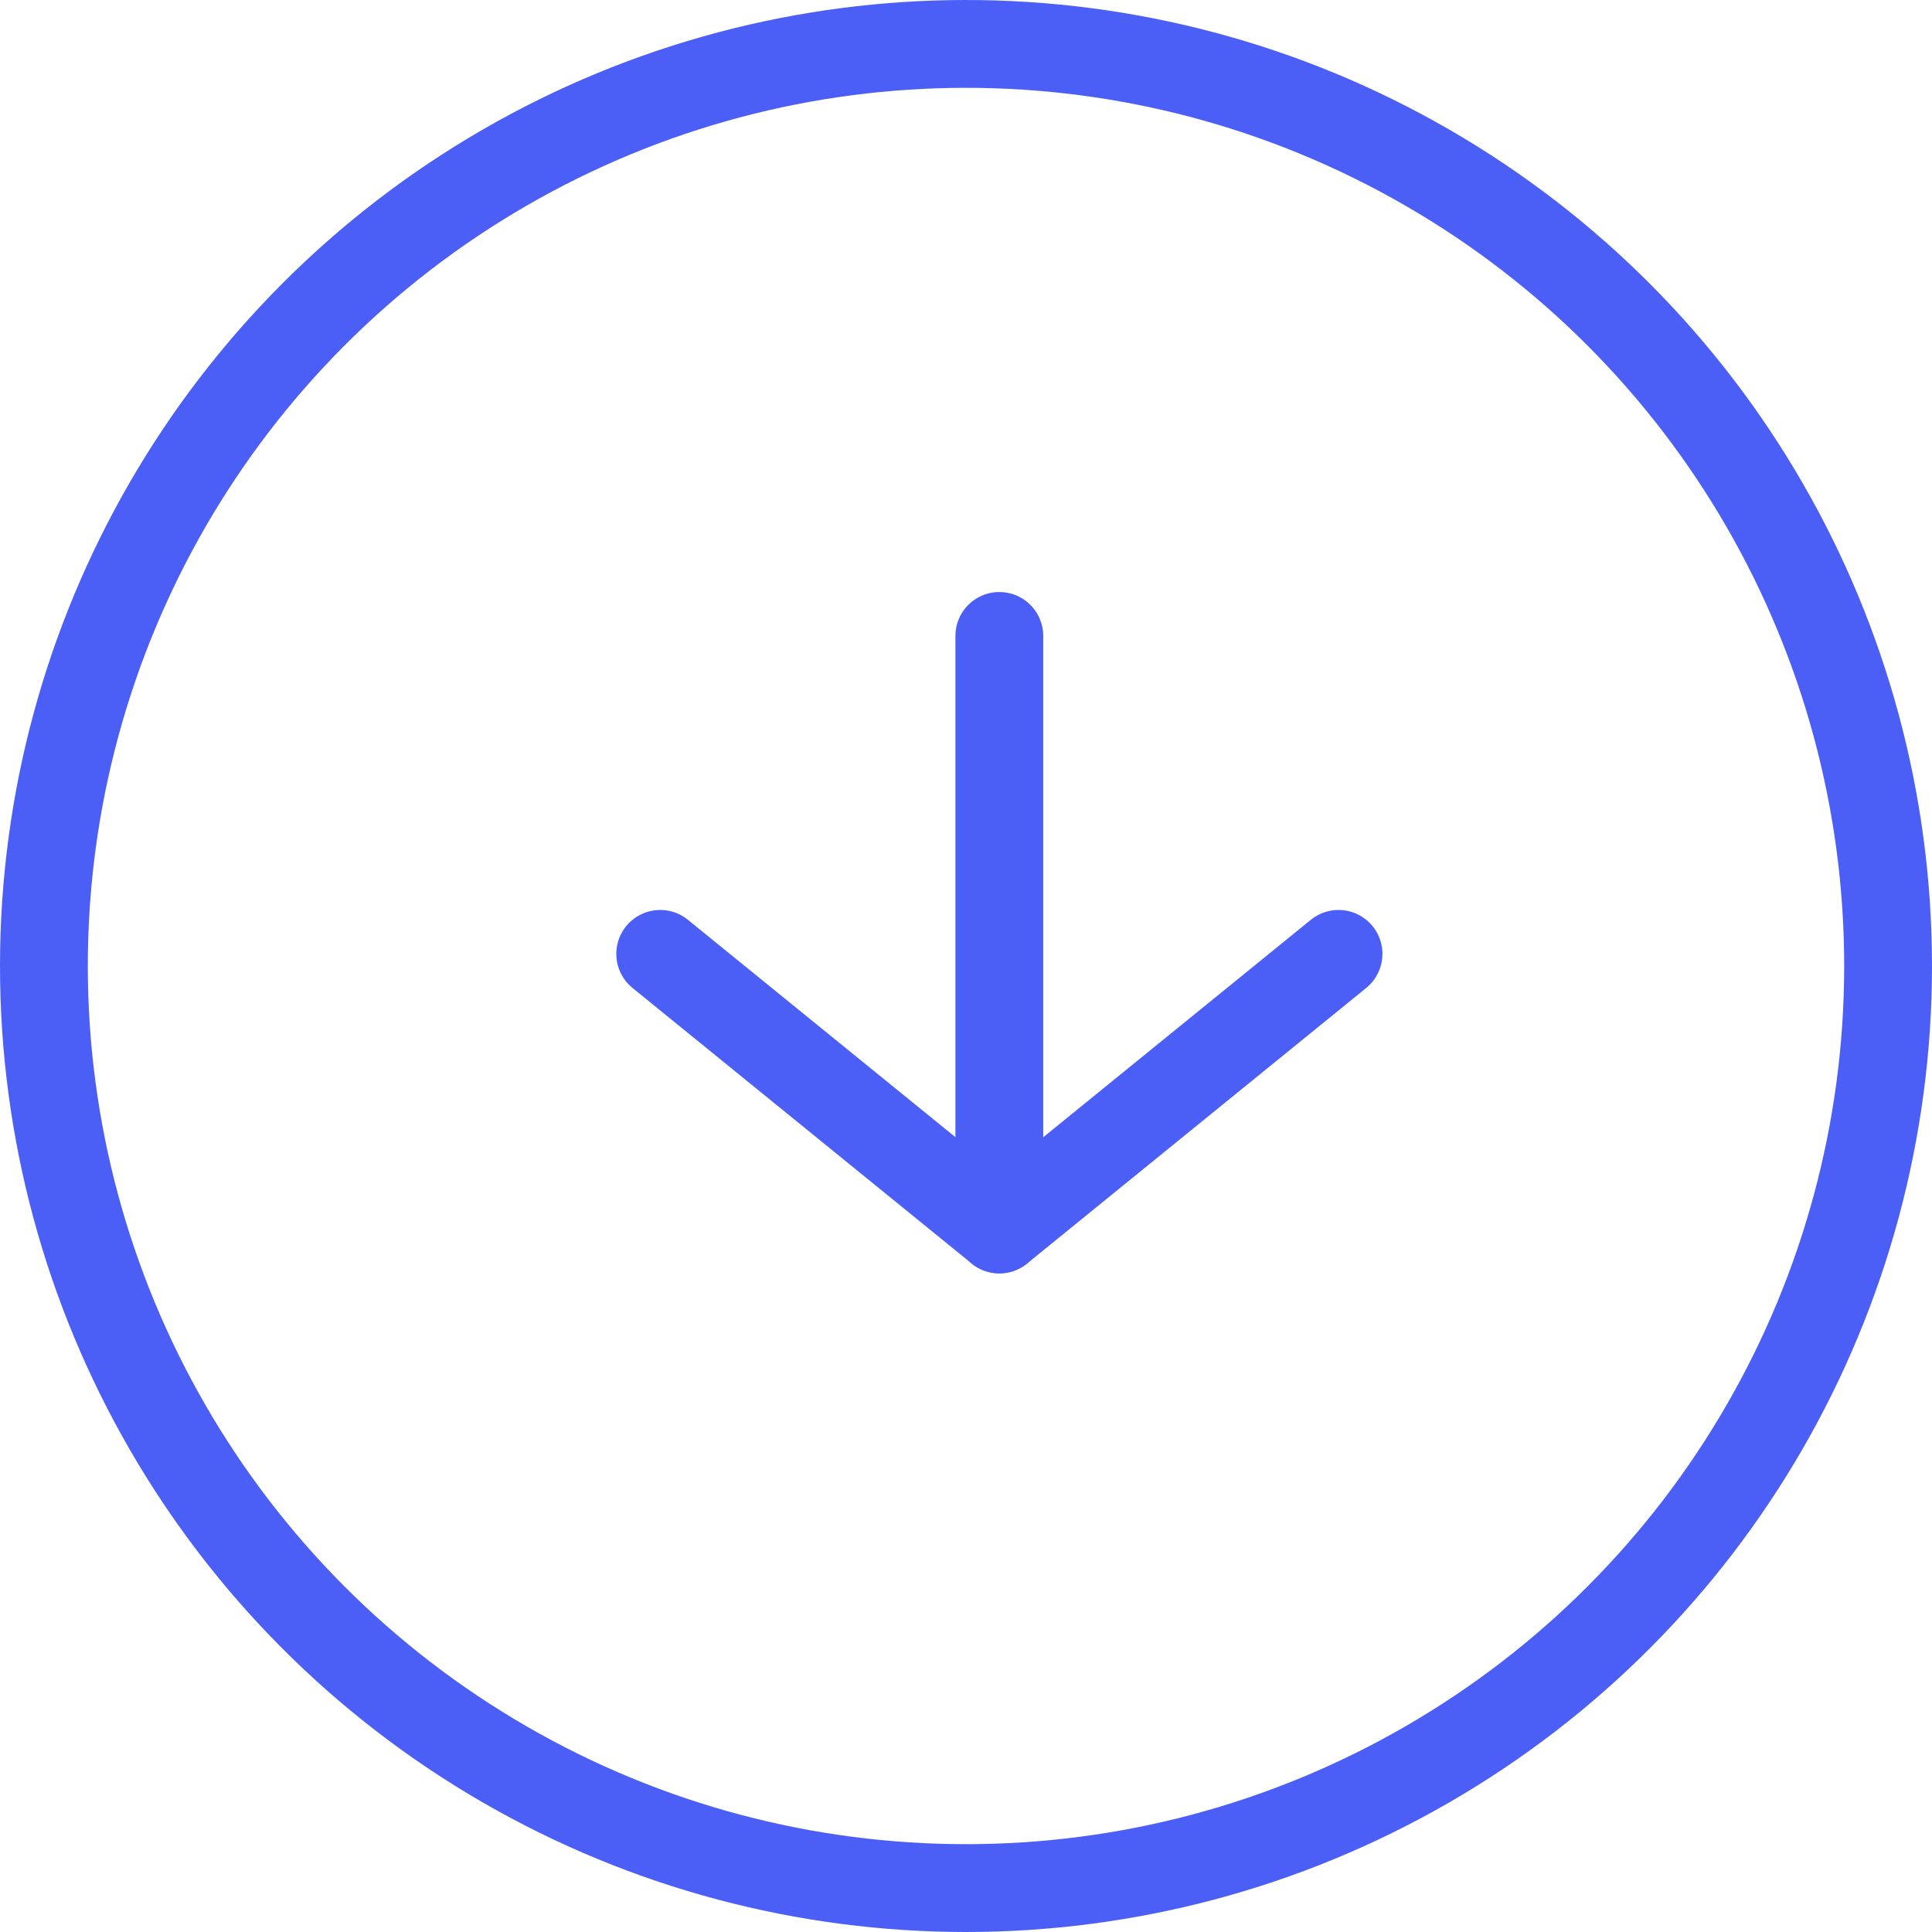 <svg width="44" height="44" viewBox="0 0 44 44" fill="none" xmlns="http://www.w3.org/2000/svg">
<path d="M22.759 28L22.759 14.483" stroke="url(#paint0_linear)" stroke-width="2" stroke-linecap="round" stroke-linejoin="round"/>
<path d="M30.484 21.724L22.76 28L15.036 21.724" stroke="url(#paint1_linear)" stroke-width="2" stroke-linecap="round" stroke-linejoin="round"/>
<circle cx="22" cy="22" r="21" stroke="url(#paint2_linear)" stroke-width="2"/>
<defs>
<linearGradient id="paint0_linear" x1="23" y1="21.241" x2="22.517" y2="21.241" gradientUnits="userSpaceOnUse">
<stop stop-color="#4B5FF7"/>
<stop offset="1" stop-color="#4B5FF7"/>
</linearGradient>
<linearGradient id="paint1_linear" x1="30.484" y1="24.862" x2="15.036" y2="24.862" gradientUnits="userSpaceOnUse">
<stop stop-color="#4B5FF7"/>
<stop offset="1" stop-color="#4B5FF7"/>
</linearGradient>
<linearGradient id="paint2_linear" x1="22" y1="0" x2="22" y2="44" gradientUnits="userSpaceOnUse">
<stop stop-color="#4B5FF7"/>
<stop offset="1" stop-color="#4B5FF7"/>
</linearGradient>
</defs>
</svg>
